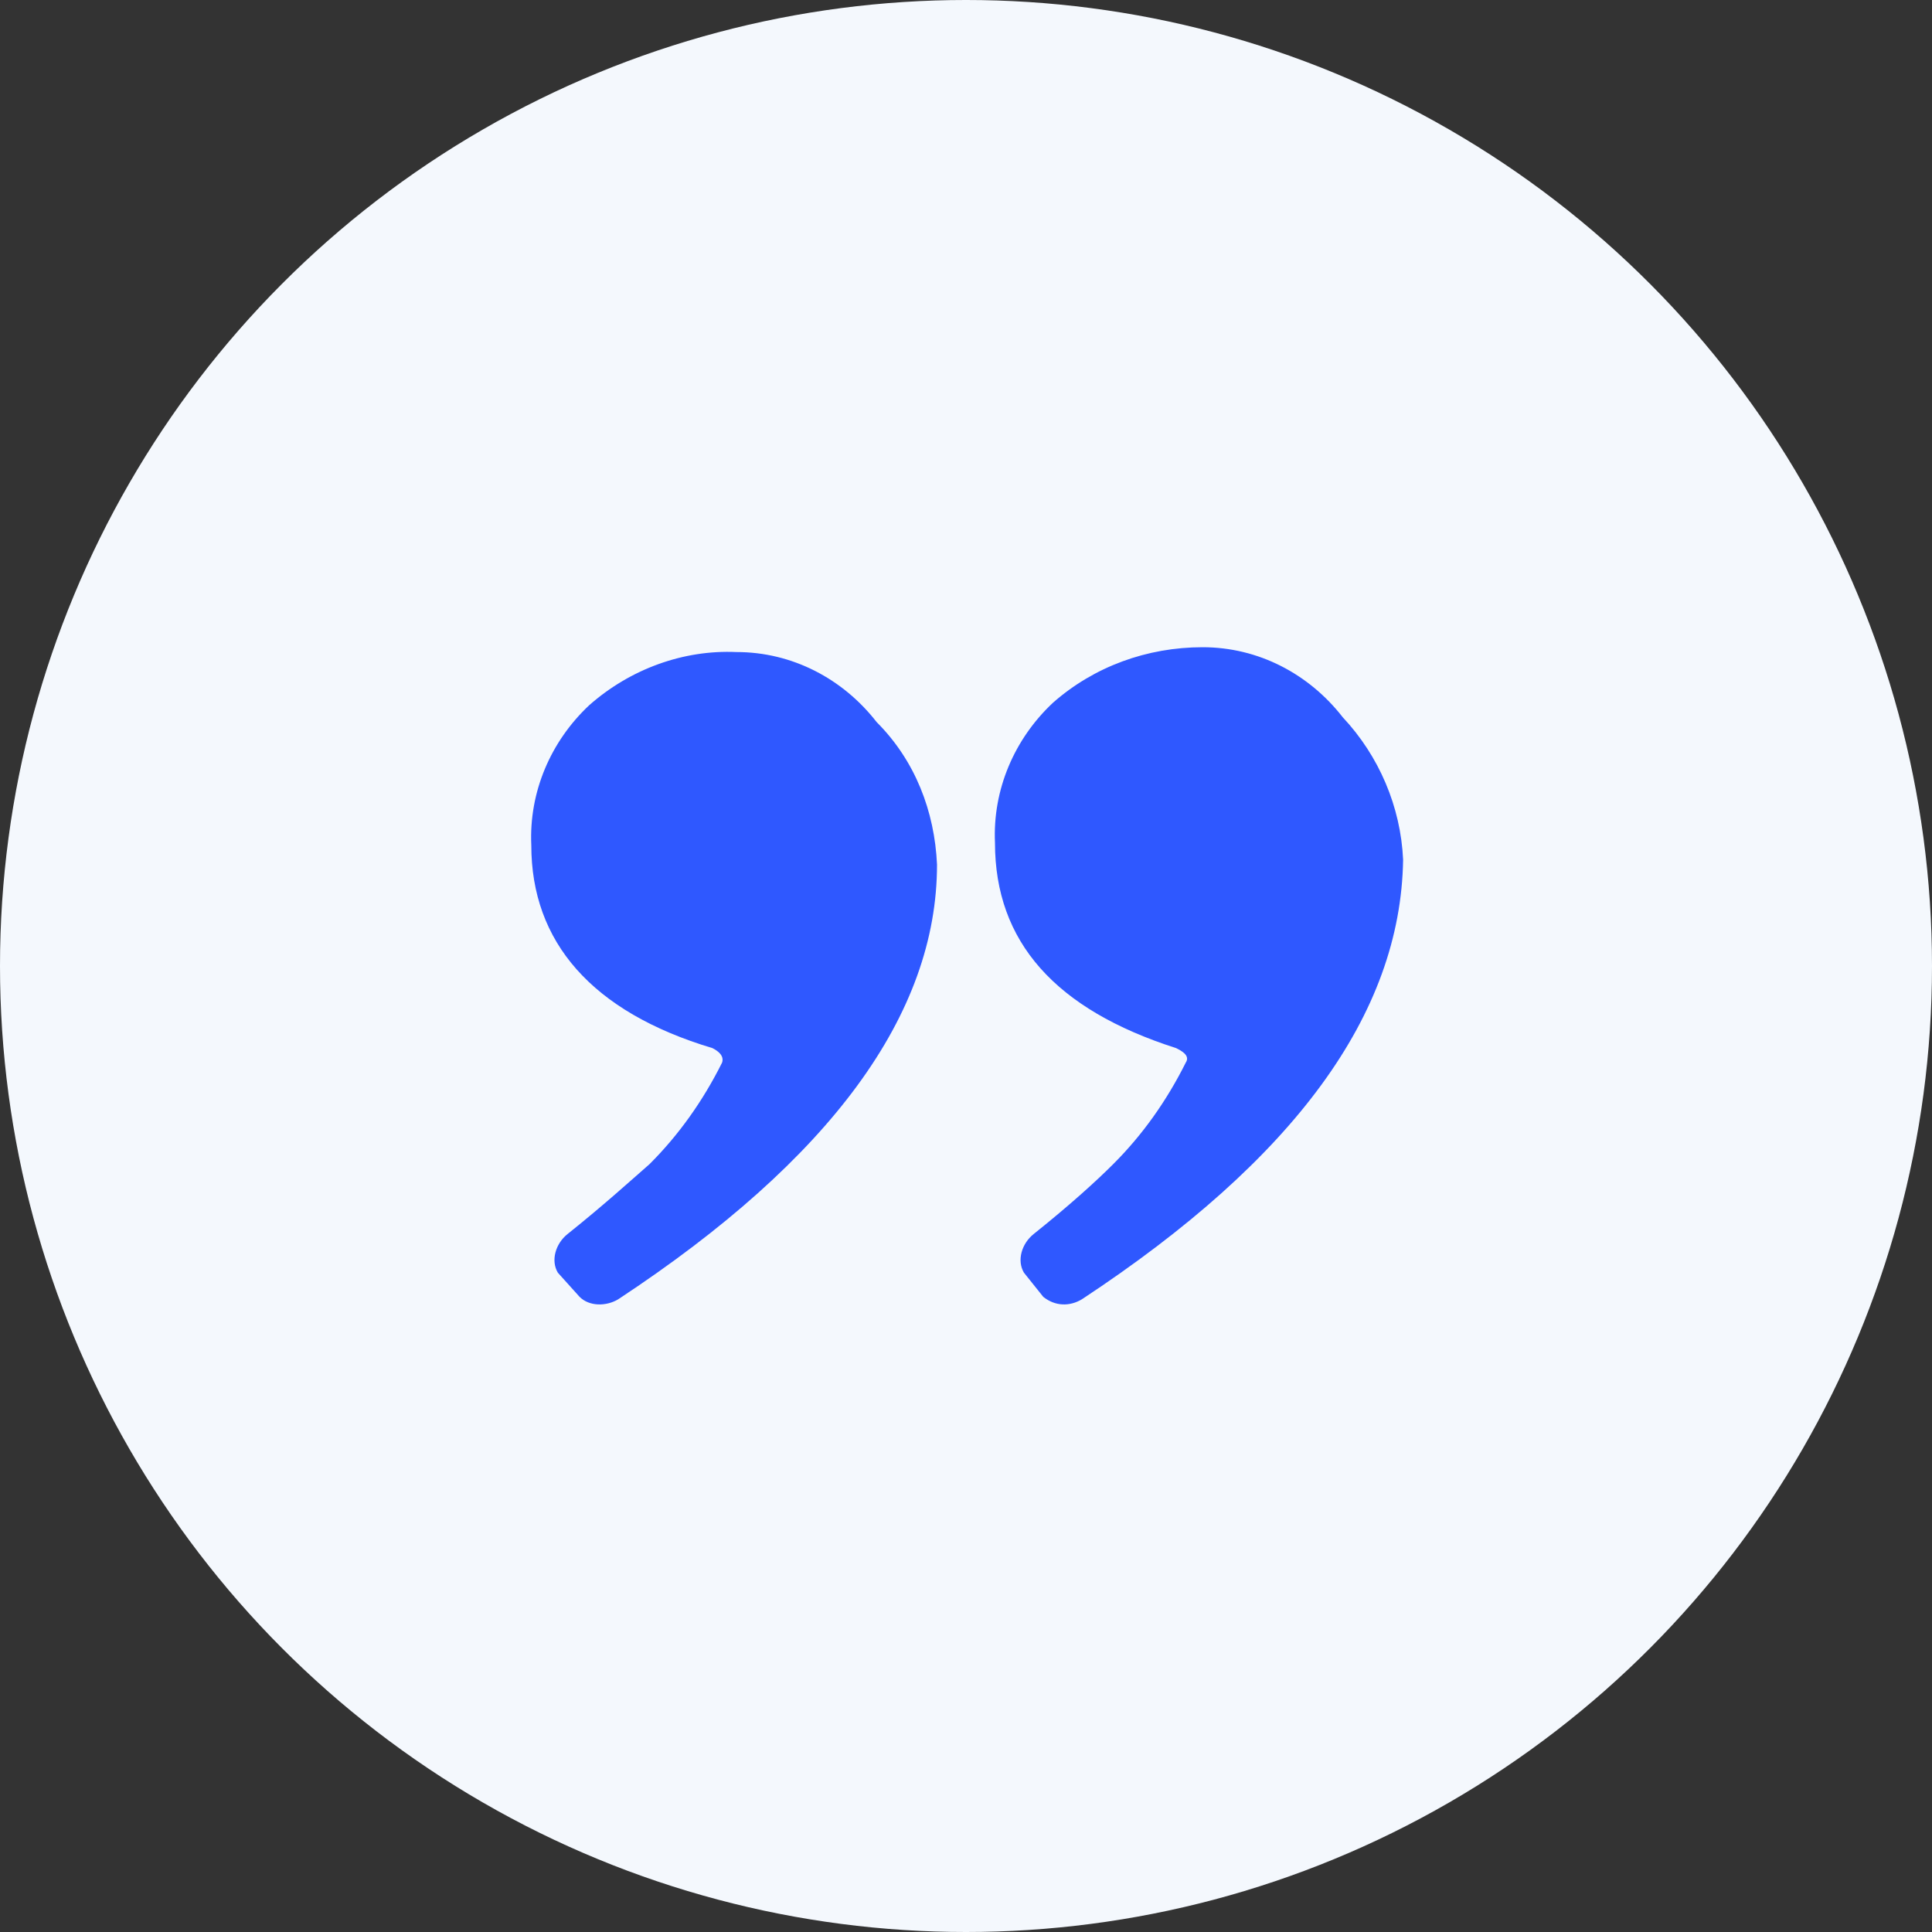 <?xml version="1.0" encoding="utf-8"?>
<!-- Generator: Adobe Illustrator 23.1.1, SVG Export Plug-In . SVG Version: 6.00 Build 0)  -->
<svg version="1.1" id="Layer_1" xmlns="http://www.w3.org/2000/svg" xmlns:xlink="http://www.w3.org/1999/xlink" x="0px" y="0px"
	 viewBox="0 0 80 80" style="enable-background:new 0 0 80 80;" xml:space="preserve">
<rect x="0" y="0" width="80" height="80" fill="#333333" stroke="none"/>
<style type="text/css">
	.st0{fill:#F4F8FD;}
	.st1{fill:#2F58FF;}
</style>
<title>redquotations_icn</title>
<circle id="bg" class="st0" cx="40" cy="40" r="40"/>
<path id="quotation-mark" class="st1" d="M25.6,53.8c-0.5,0.3-1.2,0.3-1.6-0.1l-0.9-1c-0.3-0.5-0.1-1.2,0.4-1.6
	c1.5-1.2,2.6-2.2,3.4-2.9c1.2-1.2,2.2-2.6,3-4.2c0.1-0.3-0.2-0.5-0.4-0.6C24.5,41.9,22,39,22,35c-0.1-2.2,0.8-4.3,2.4-5.8
	c1.7-1.5,3.9-2.3,6.1-2.2c2.3,0,4.4,1.1,5.8,2.9c1.6,1.6,2.4,3.7,2.5,5.9C38.8,42,34.4,48,25.6,53.8z M44.8,53.8
	c-0.5,0.3-1.1,0.3-1.6-0.1l-0.8-1c-0.3-0.5-0.1-1.2,0.4-1.6c1.5-1.2,2.6-2.2,3.3-2.9c1.2-1.2,2.2-2.6,3-4.2c0.2-0.3-0.2-0.5-0.4-0.6
	c-5-1.6-7.5-4.4-7.5-8.5c-0.1-2.2,0.8-4.3,2.4-5.8c1.7-1.5,3.9-2.3,6.2-2.3c2.3,0,4.4,1.1,5.8,2.9c1.5,1.6,2.4,3.7,2.5,5.9
	C58,42,53.6,48,44.8,53.8z"/>
</svg>
